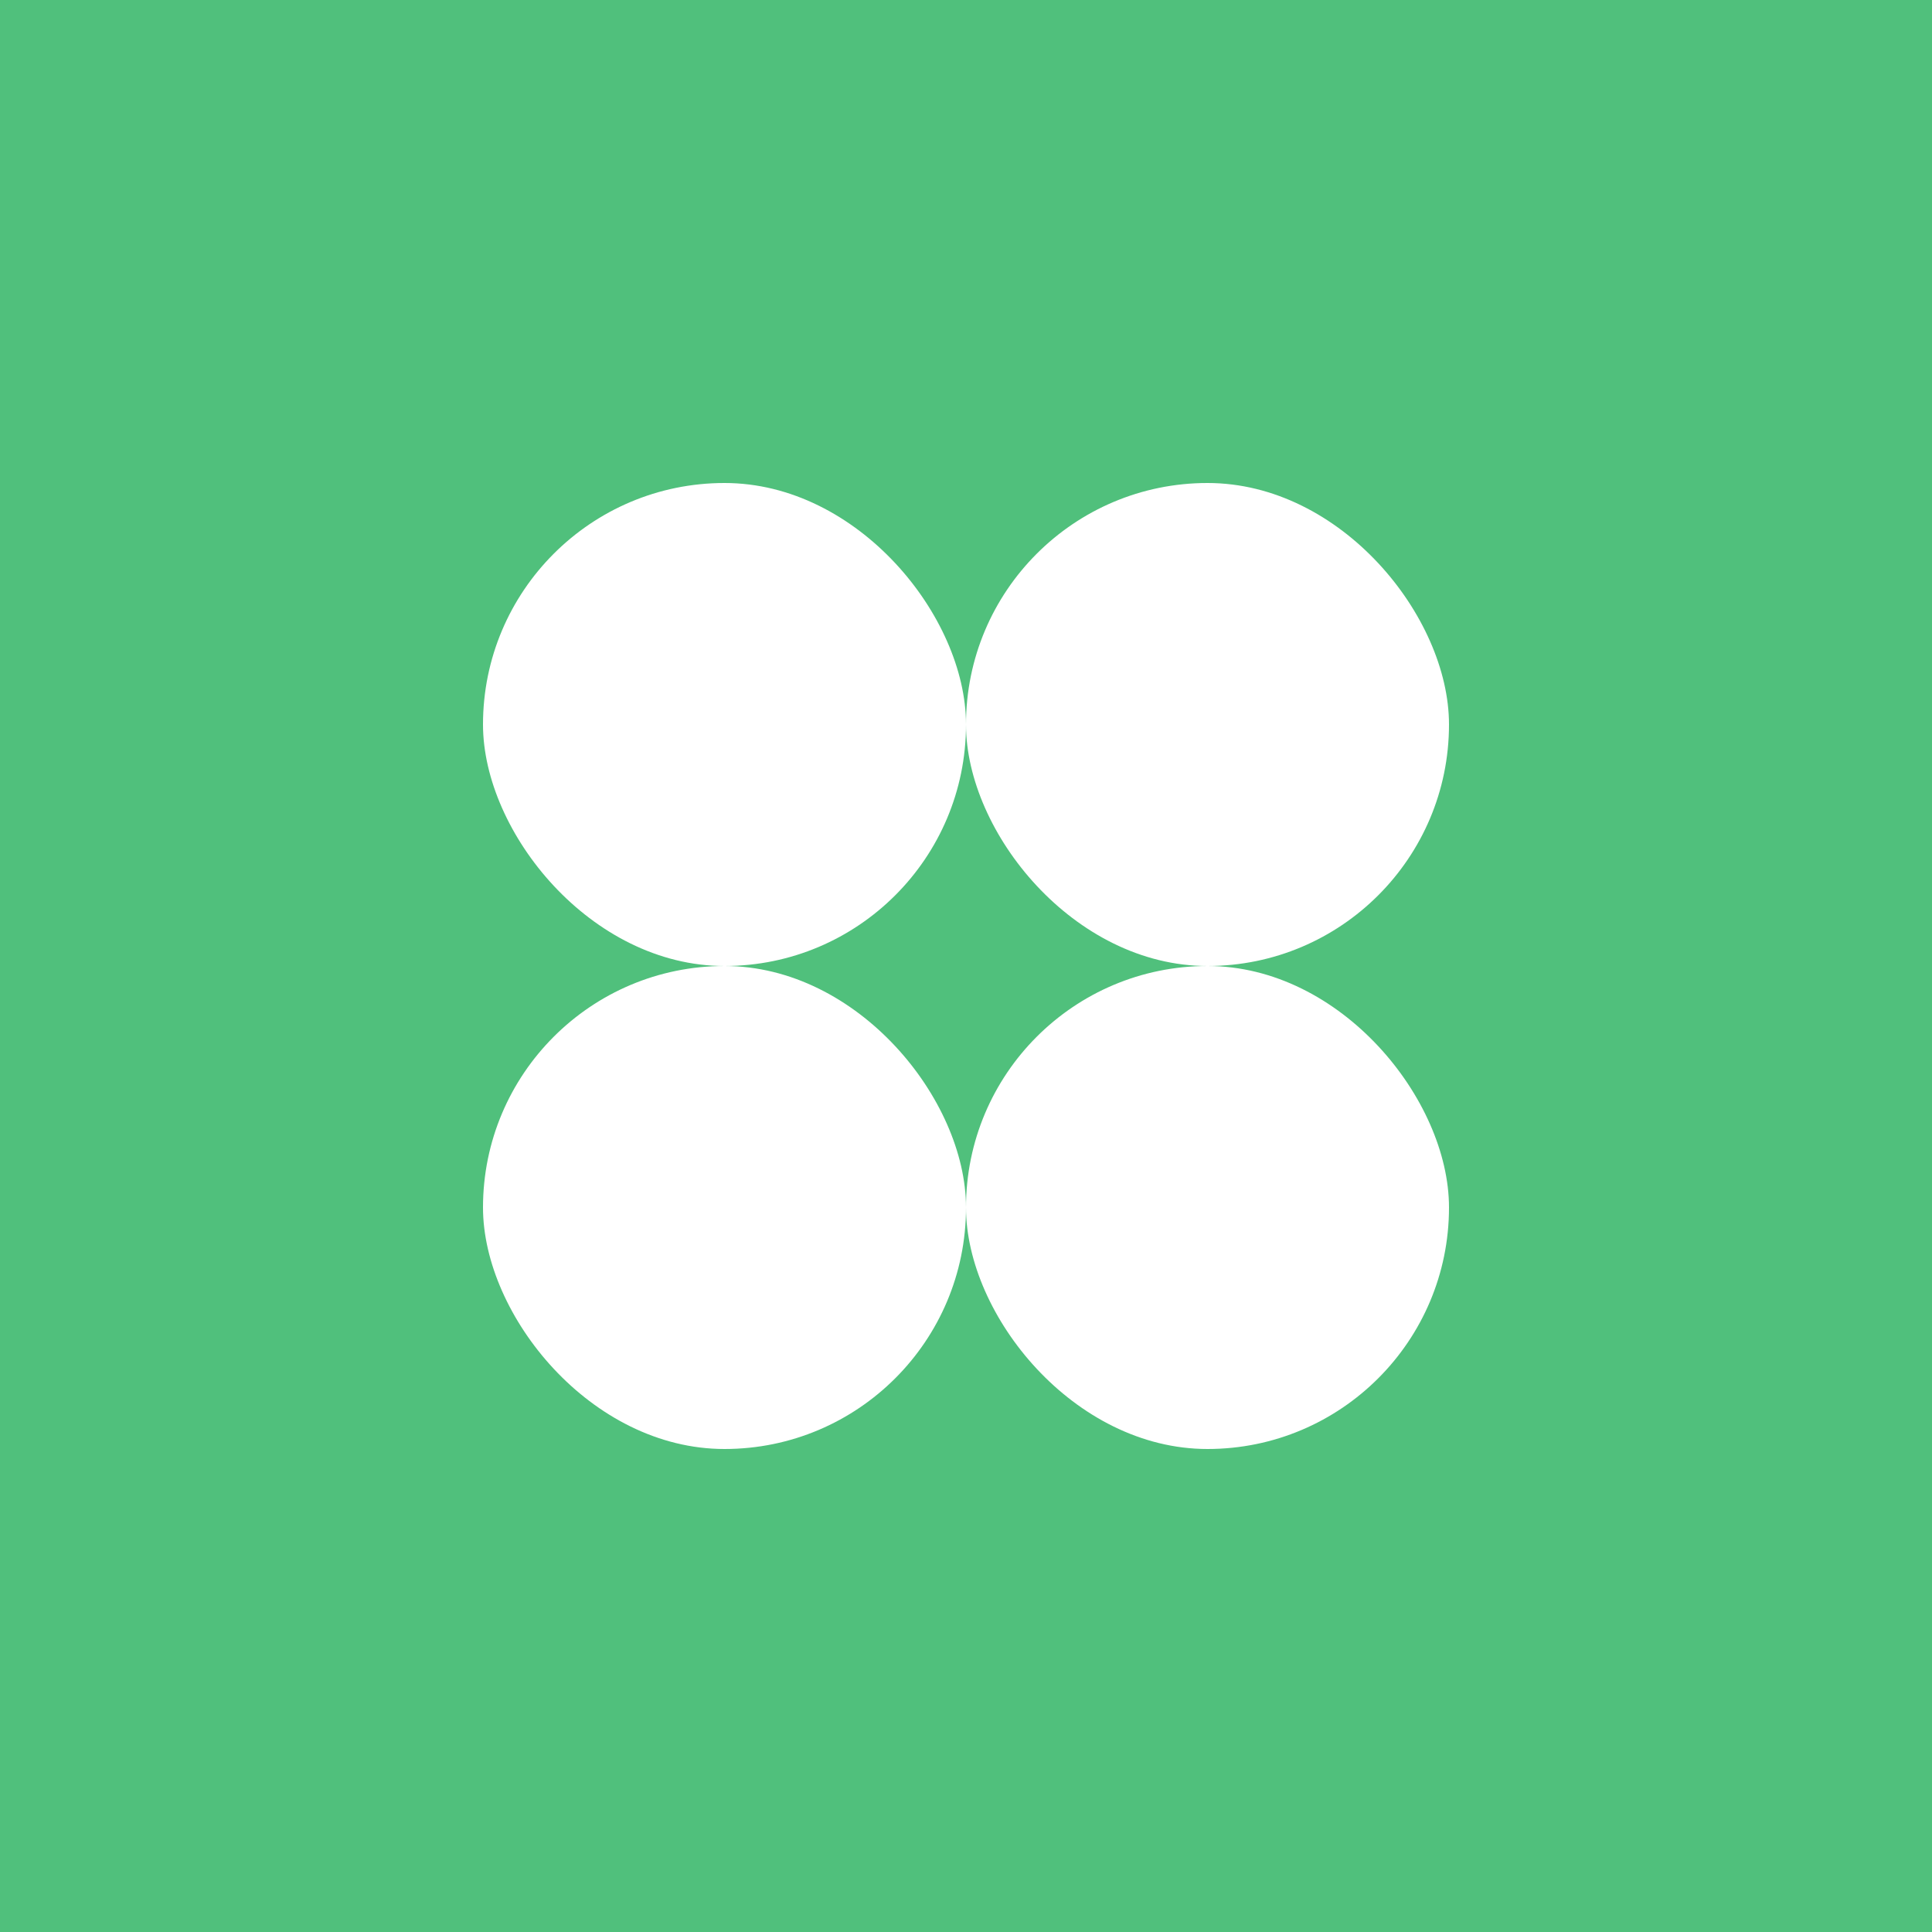 <!-- by TradingView --><svg xmlns="http://www.w3.org/2000/svg" width="56" height="56"><path fill="#50C07C" d="M0 0h56v56H0z"/><rect x="14" y="14" width="14" height="14" rx="7" fill="#fff"/><rect x="14" y="28" width="14" height="14" rx="7" fill="#fff"/><rect x="28" y="14" width="14" height="14" rx="7" fill="#fff"/><rect x="28" y="28" width="14" height="14" rx="7" fill="#fff"/></svg>